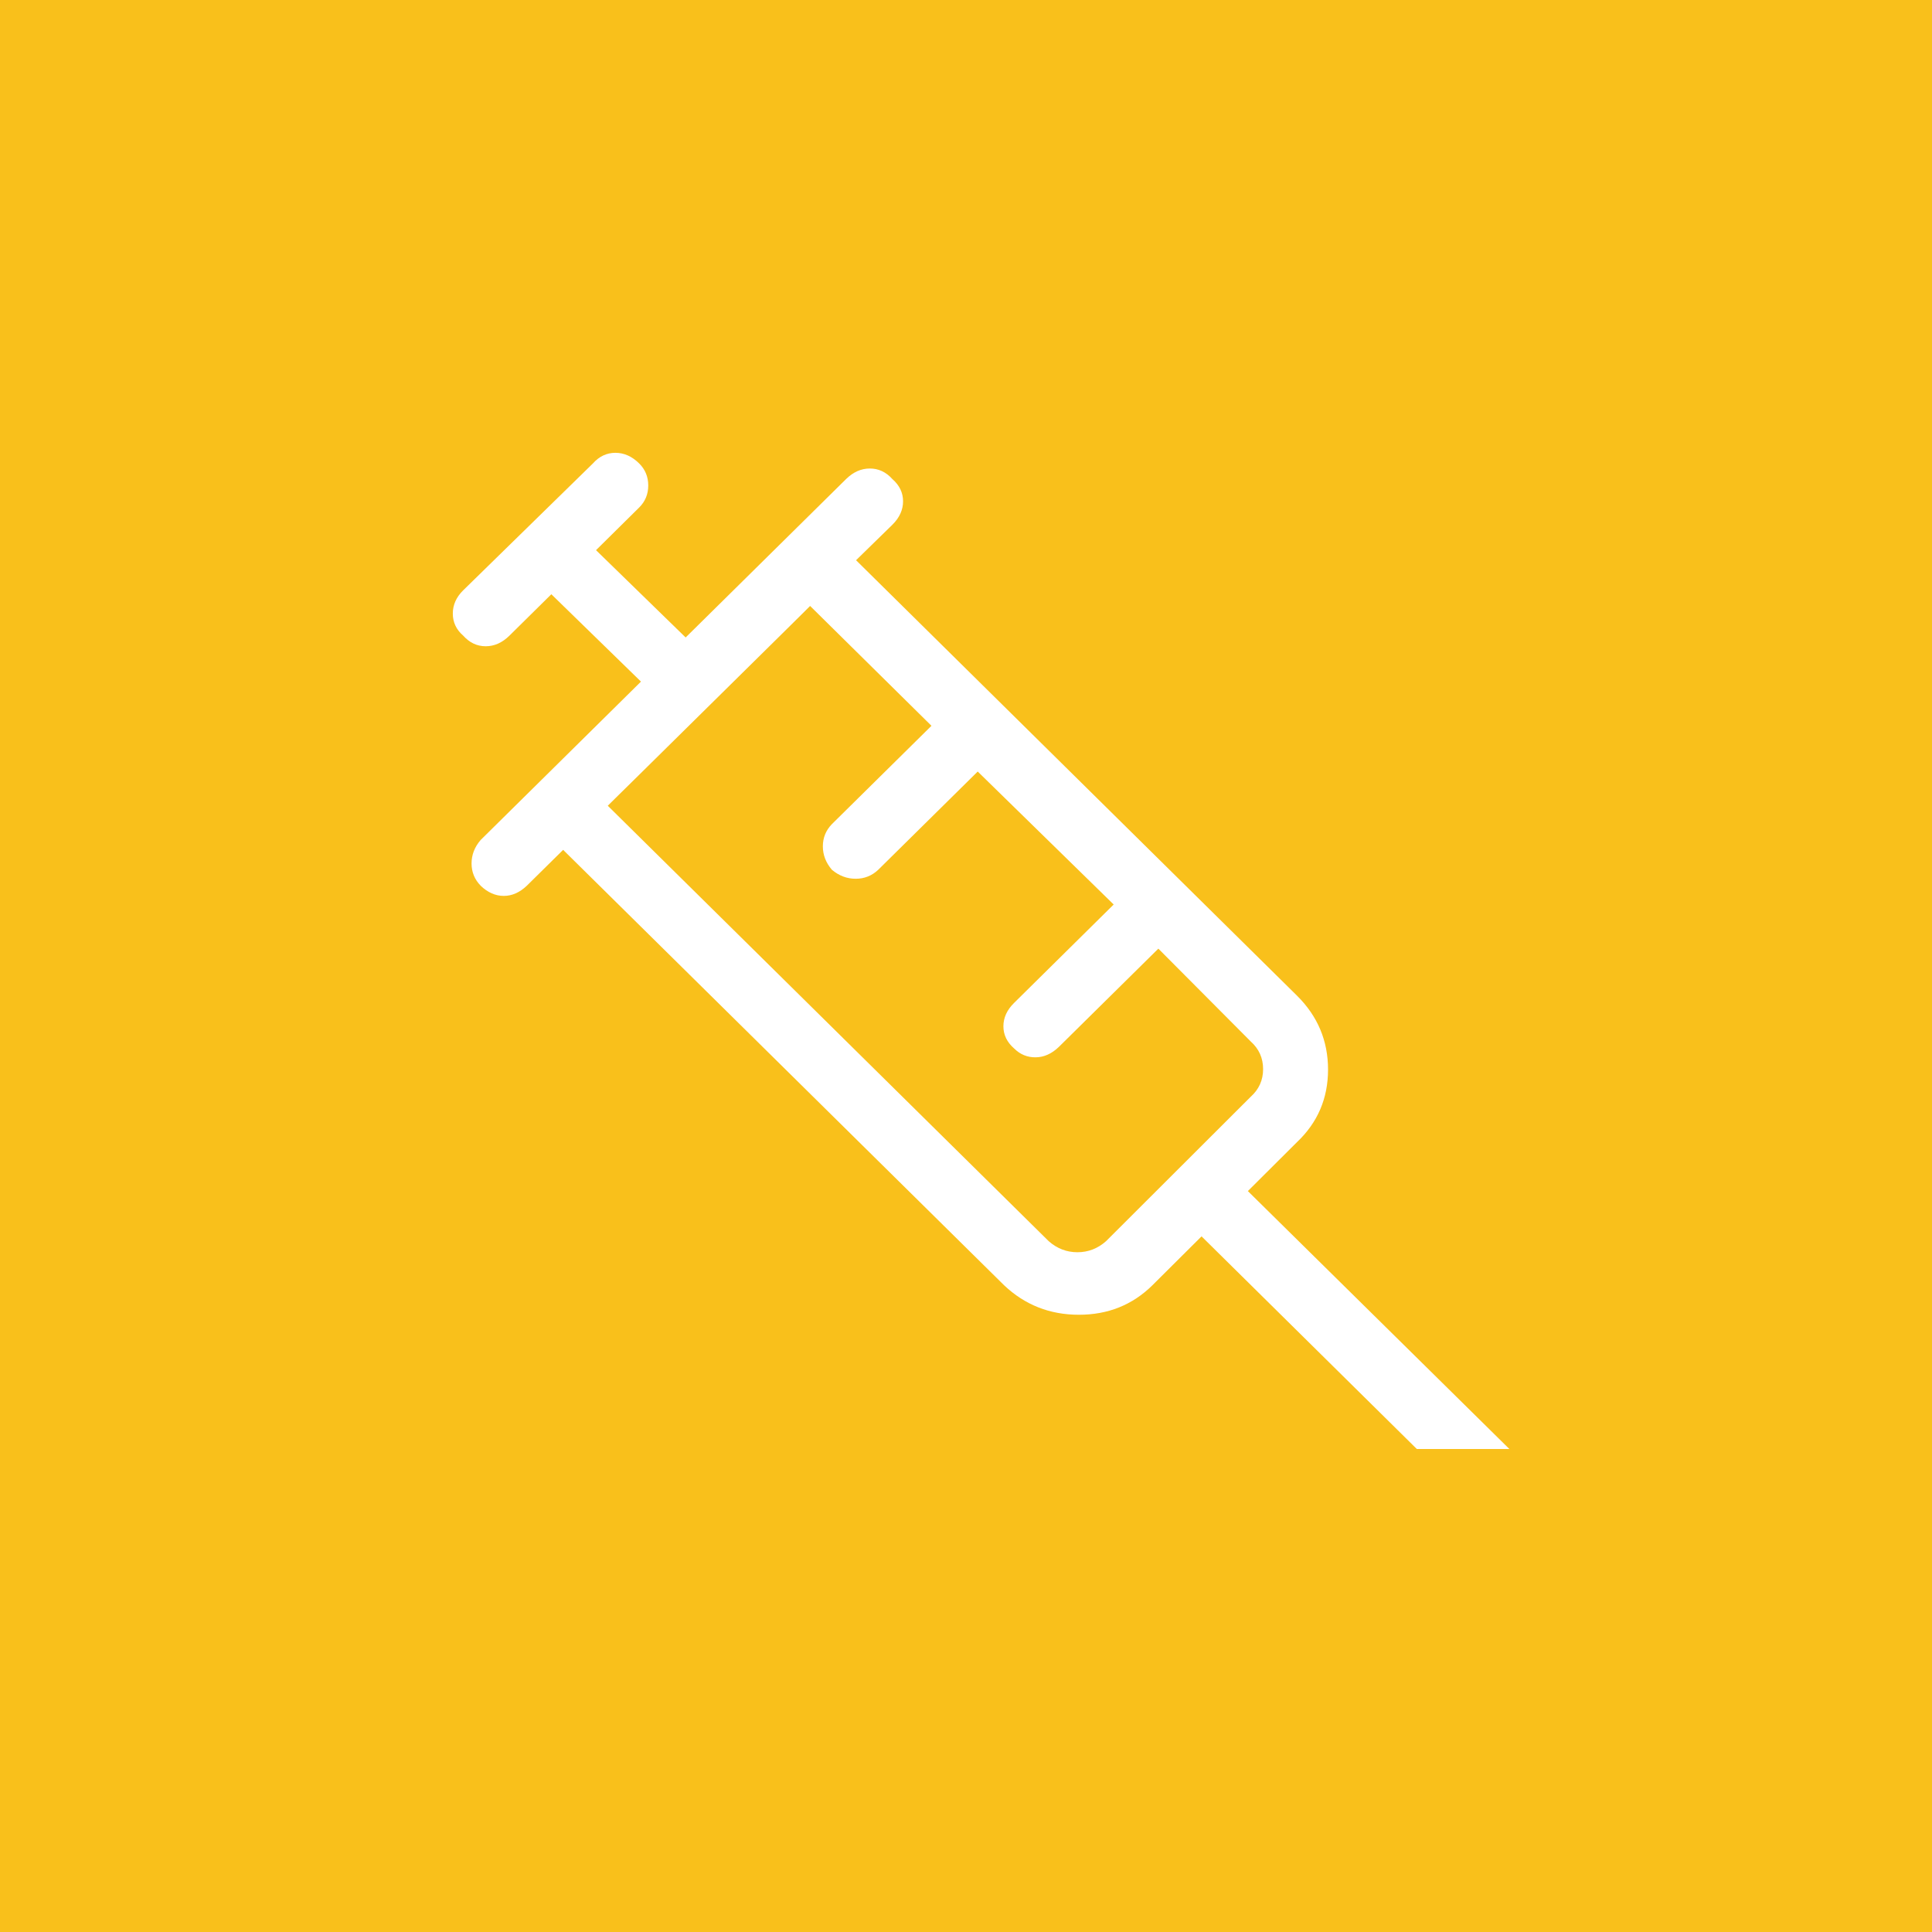 <?xml version="1.0" encoding="UTF-8"?> <svg xmlns="http://www.w3.org/2000/svg" width="64" height="64" viewBox="0 0 64 64" fill="none"><rect width="64" height="64" fill="#F9C01B"></rect><path d="M15.922 29.339C15.721 29.133 15.621 28.887 15.621 28.603C15.621 28.318 15.721 28.059 15.922 27.826L21.233 22.579L18.264 19.685L16.876 21.056C16.639 21.29 16.377 21.408 16.089 21.408C15.801 21.408 15.553 21.29 15.344 21.056C15.115 20.858 15 20.614 15 20.326C15 20.037 15.115 19.78 15.344 19.555L19.641 15.352C19.85 15.117 20.099 15 20.386 15C20.674 15 20.936 15.117 21.173 15.352C21.373 15.55 21.474 15.793 21.474 16.082C21.474 16.371 21.373 16.614 21.173 16.812L19.744 18.225L22.713 21.117L28.027 15.87C28.265 15.636 28.527 15.52 28.815 15.52C29.103 15.52 29.352 15.636 29.561 15.87C29.797 16.076 29.915 16.322 29.915 16.606C29.915 16.89 29.797 17.149 29.561 17.383L28.358 18.558L42.964 32.982C43.65 33.661 43.993 34.477 43.993 35.431C43.993 36.384 43.65 37.185 42.964 37.835L41.337 39.456L50 48H46.934L39.803 40.956L38.174 42.577C37.515 43.227 36.704 43.553 35.74 43.553C34.776 43.553 33.95 43.227 33.263 42.577L18.655 28.153L17.451 29.341C17.215 29.566 16.96 29.678 16.687 29.678C16.412 29.678 16.156 29.565 15.92 29.339M20.133 26.691L34.739 41.115C35.015 41.359 35.333 41.482 35.691 41.482C36.049 41.482 36.365 41.359 36.64 41.115L41.429 36.334C41.704 36.088 41.842 35.782 41.842 35.416C41.842 35.048 41.704 34.742 41.429 34.497L38.372 31.425L35.074 34.682C34.838 34.908 34.582 35.023 34.307 35.025C34.032 35.028 33.795 34.931 33.596 34.733C33.358 34.526 33.239 34.281 33.239 33.996C33.239 33.712 33.358 33.453 33.596 33.22L36.892 29.963L32.388 25.558L29.092 28.813C28.882 29.011 28.633 29.11 28.345 29.11C28.057 29.11 27.795 29.011 27.558 28.813C27.358 28.579 27.258 28.32 27.258 28.036C27.258 27.752 27.358 27.506 27.558 27.3L30.856 24.043L26.836 20.073L20.133 26.691ZM20.133 26.691L20.401 26.426L21.085 25.753L25.93 20.971L26.57 20.338L26.836 20.073L20.133 26.691Z" fill="white"></path></svg> 